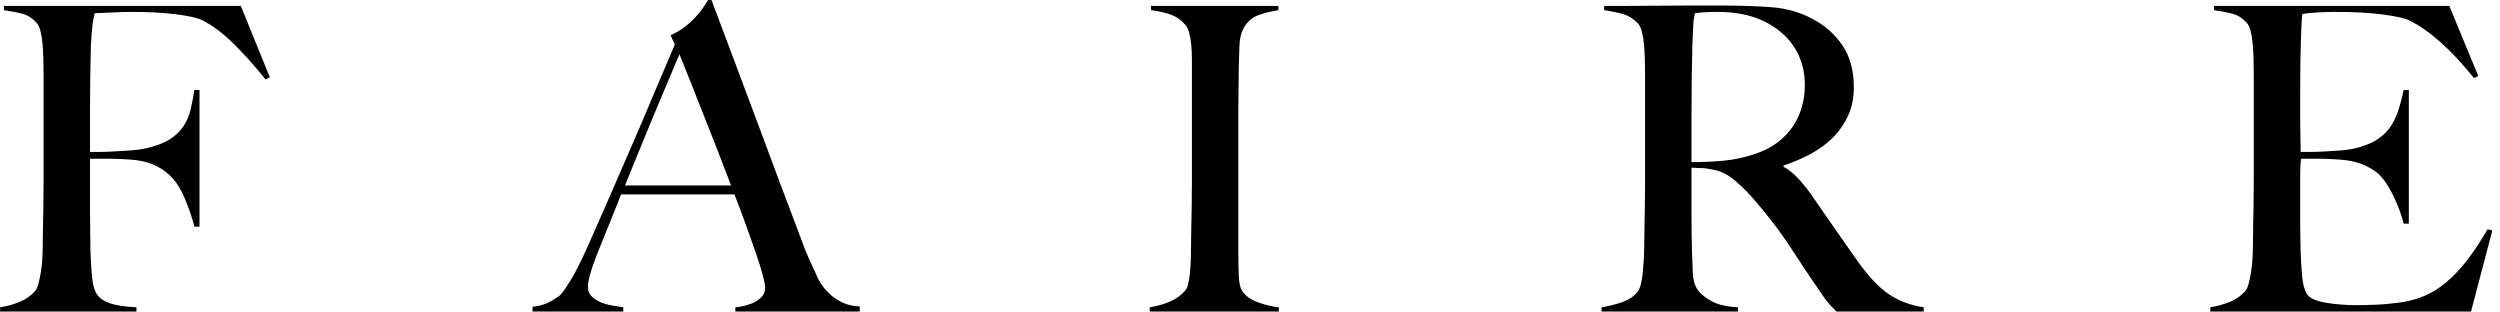 <svg width="321" height="40" viewBox="0 0 321 40" fill="none" xmlns="http://www.w3.org/2000/svg">
<path fill-rule="evenodd" clip-rule="evenodd" d="M34.643 9.918L34.096 10.191C32.6 8.338 31.178 6.758 29.829 5.45C28.479 4.142 27.166 3.179 25.89 2.561C25.27 2.271 24.149 2.025 22.526 1.826C20.903 1.626 19.016 1.526 16.864 1.526C16.499 1.526 16.08 1.535 15.606 1.553C15.132 1.571 14.676 1.589 14.238 1.608C13.8 1.626 13.39 1.644 13.007 1.662C12.624 1.68 12.342 1.689 12.159 1.689C12.123 1.907 12.077 2.125 12.023 2.343C11.968 2.561 11.922 2.816 11.886 3.106C11.849 3.397 11.813 3.769 11.777 4.223C11.74 4.678 11.704 5.232 11.667 5.886C11.631 7.157 11.603 8.547 11.585 10.055C11.567 11.562 11.558 12.988 11.558 14.332V19.509H12.542C13.126 19.509 13.773 19.491 14.484 19.455C15.195 19.419 15.934 19.373 16.7 19.319C17.466 19.264 18.104 19.183 18.614 19.074C19.927 18.783 20.967 18.401 21.733 17.929C22.498 17.457 23.1 16.894 23.538 16.24C23.976 15.586 24.285 14.868 24.468 14.087C24.65 13.306 24.814 12.461 24.96 11.553H25.617V29.101H24.96C24.668 27.938 24.249 26.712 23.702 25.422C23.155 24.133 22.498 23.143 21.733 22.452C21.04 21.835 20.301 21.372 19.517 21.063C18.733 20.754 17.812 20.563 16.755 20.491C16.207 20.454 15.733 20.427 15.332 20.409C14.931 20.391 14.548 20.381 14.184 20.381H11.558V27.139C11.558 28.156 11.567 29.092 11.585 29.945C11.603 30.799 11.612 31.535 11.612 32.153C11.649 33.315 11.713 34.414 11.804 35.45C11.895 36.485 12.105 37.257 12.433 37.766C12.761 38.274 13.317 38.665 14.101 38.937C14.886 39.21 16.025 39.382 17.52 39.455V40H0.015V39.455C0.927 39.31 1.775 39.074 2.559 38.747C3.343 38.42 3.99 37.965 4.501 37.384C4.683 37.166 4.829 36.848 4.938 36.431C5.048 36.013 5.148 35.531 5.239 34.986C5.331 34.441 5.394 33.869 5.431 33.27C5.467 32.67 5.486 32.08 5.486 31.499C5.486 30.99 5.495 30.3 5.513 29.428C5.531 28.556 5.549 27.602 5.568 26.567C5.586 25.531 5.595 24.469 5.595 23.379V9.591C5.595 8.937 5.586 8.265 5.568 7.575C5.549 6.885 5.513 6.231 5.458 5.613C5.403 4.995 5.312 4.441 5.185 3.951C5.057 3.46 4.884 3.106 4.665 2.888C4.118 2.307 3.534 1.935 2.914 1.771C2.294 1.608 1.492 1.453 0.507 1.308V0.763H30.923L34.643 9.918ZM94.416 40V39.455C94.525 39.455 94.79 39.419 95.209 39.346C95.629 39.273 96.066 39.146 96.522 38.965C96.978 38.783 97.379 38.529 97.726 38.202C98.072 37.875 98.245 37.457 98.245 36.948C98.245 36.621 98.145 36.085 97.944 35.341C97.744 34.596 97.461 33.688 97.097 32.616C96.732 31.544 96.312 30.354 95.838 29.046C95.364 27.738 94.854 26.376 94.306 24.959H79.755C79.208 26.34 78.68 27.657 78.169 28.91C77.658 30.163 77.148 31.426 76.637 32.697C75.871 34.659 75.488 36.04 75.488 36.839C75.488 37.312 75.634 37.702 75.926 38.011C76.218 38.32 76.592 38.574 77.047 38.774C77.503 38.974 77.996 39.119 78.525 39.21C79.053 39.301 79.555 39.382 80.029 39.455V40H68.377V39.401C69.325 39.292 70.136 39.037 70.811 38.638C71.486 38.238 71.878 37.965 71.987 37.82C72.243 37.566 72.662 36.966 73.246 36.022C73.829 35.077 74.54 33.678 75.379 31.826C76.145 30.118 77.002 28.174 77.95 25.995C78.898 23.815 79.874 21.571 80.877 19.264C81.88 16.957 82.873 14.632 83.858 12.289C84.843 9.945 85.773 7.757 86.648 5.722L86.101 4.523C86.757 4.233 87.35 3.887 87.879 3.488C88.408 3.088 88.873 2.67 89.274 2.234C89.675 1.798 90.012 1.381 90.286 0.981C90.559 0.581 90.769 0.254 90.915 0H91.353C92.483 3.015 93.559 5.876 94.58 8.583C95.601 11.29 96.577 13.896 97.507 16.403C98.437 18.91 99.339 21.335 100.215 23.678C101.09 26.022 101.965 28.338 102.84 30.627C103.242 31.753 103.615 32.688 103.962 33.433C104.308 34.178 104.7 35.023 105.138 35.967C105.211 36.113 105.375 36.367 105.63 36.73C105.886 37.094 106.223 37.466 106.642 37.847C107.062 38.229 107.581 38.565 108.201 38.856C108.821 39.146 109.551 39.31 110.39 39.346V40H94.416ZM87.25 6.975C87.031 7.448 86.712 8.193 86.292 9.21C85.873 10.227 85.353 11.462 84.733 12.915C84.113 14.369 83.43 16.013 82.682 17.847C81.934 19.682 81.123 21.671 80.248 23.815H93.869C93.249 22.18 92.62 20.545 91.982 18.91C91.343 17.275 90.723 15.704 90.122 14.196C89.52 12.688 88.973 11.308 88.481 10.055C87.988 8.801 87.578 7.775 87.25 6.975ZM164.2 40H147.625V39.455C148.536 39.31 149.384 39.074 150.168 38.747C150.953 38.42 151.618 37.947 152.165 37.33C152.347 37.112 152.484 36.803 152.575 36.403C152.667 36.004 152.74 35.531 152.794 34.986C152.849 34.441 152.885 33.869 152.904 33.27C152.922 32.67 152.931 32.08 152.931 31.499C152.931 30.99 152.94 30.3 152.958 29.428C152.977 28.556 152.995 27.602 153.013 26.567C153.031 25.531 153.04 24.469 153.04 23.379V7.629C153.04 6.975 153.013 6.367 152.958 5.804C152.904 5.241 152.822 4.732 152.712 4.278C152.603 3.824 152.439 3.47 152.22 3.215C151.709 2.598 151.08 2.153 150.333 1.88C149.585 1.608 148.737 1.417 147.789 1.308V0.763H164.145V1.308C163.379 1.417 162.559 1.617 161.684 1.907C160.808 2.198 160.134 2.779 159.66 3.651C159.331 4.269 159.158 5.05 159.14 5.995C159.122 6.939 159.094 7.829 159.058 8.665C159.058 9.573 159.049 10.472 159.03 11.362C159.012 12.252 159.003 13.152 159.003 14.06V32.316C159.003 33.37 159.021 34.387 159.058 35.368C159.094 36.349 159.258 37.039 159.55 37.439C159.988 38.056 160.681 38.529 161.629 38.856C162.577 39.183 163.434 39.382 164.2 39.455V40ZM247.004 40H235.789C235.461 39.673 235.224 39.428 235.078 39.264C234.932 39.101 234.768 38.91 234.586 38.692C234.403 38.474 234.175 38.156 233.902 37.738C233.628 37.321 233.2 36.694 232.616 35.858C231.924 34.841 231.313 33.924 230.784 33.106C230.255 32.289 229.717 31.48 229.17 30.681C228.623 29.882 228.03 29.074 227.392 28.256C226.754 27.439 225.997 26.521 225.122 25.504C224.393 24.669 223.599 23.887 222.742 23.161C221.885 22.434 220.983 21.98 220.035 21.798C219.342 21.653 218.813 21.58 218.448 21.58C218.12 21.58 217.7 21.562 217.19 21.526V27.684C217.19 29.428 217.208 30.899 217.245 32.098C217.281 33.261 217.318 34.26 217.354 35.095C217.391 35.931 217.591 36.621 217.956 37.166C218.248 37.639 218.813 38.12 219.652 38.61C220.49 39.101 221.657 39.382 223.153 39.455V40H205.647V39.455C206.559 39.31 207.434 39.092 208.273 38.801C209.112 38.51 209.768 38.075 210.242 37.493C210.425 37.275 210.571 36.948 210.68 36.512C210.79 36.076 210.872 35.586 210.926 35.041C210.981 34.496 211.027 33.915 211.063 33.297C211.1 32.679 211.118 32.08 211.118 31.499C211.118 30.99 211.127 30.3 211.145 29.428C211.163 28.556 211.182 27.602 211.2 26.567C211.218 25.531 211.227 24.469 211.227 23.379V9.591C211.227 8.937 211.218 8.274 211.2 7.602C211.182 6.93 211.145 6.294 211.09 5.695C211.036 5.095 210.945 4.55 210.817 4.06C210.689 3.569 210.516 3.215 210.297 2.997C209.75 2.416 209.139 2.025 208.465 1.826C207.79 1.626 206.96 1.453 205.976 1.308V0.763H208.218C209.458 0.763 210.862 0.754 212.431 0.736C213.999 0.718 215.567 0.708 217.135 0.708H220.964C223.408 0.708 225.578 0.781 227.474 0.926C229.371 1.072 231.103 1.562 232.671 2.398C234.276 3.233 235.57 4.369 236.555 5.804C237.54 7.239 238.032 9.046 238.032 11.226C238.032 12.57 237.786 13.778 237.294 14.85C236.801 15.922 236.145 16.866 235.324 17.684C234.504 18.501 233.546 19.201 232.452 19.782C231.358 20.363 230.209 20.854 229.006 21.253V21.417C229.626 21.744 230.228 22.216 230.811 22.834C231.395 23.451 231.96 24.142 232.507 24.905C233.455 26.285 234.485 27.775 235.598 29.373C236.71 30.972 237.704 32.389 238.579 33.624C239.929 35.513 241.241 36.894 242.518 37.766C243.794 38.638 245.29 39.201 247.004 39.455V40ZM231.741 10.899C231.741 9.083 231.285 7.466 230.374 6.049C229.462 4.632 228.131 3.506 226.38 2.67C225.505 2.271 224.584 1.98 223.618 1.798C222.651 1.617 221.639 1.526 220.582 1.526C219.816 1.526 219.196 1.544 218.722 1.58C218.248 1.617 217.883 1.653 217.628 1.689C217.591 1.907 217.555 2.098 217.518 2.262C217.482 2.425 217.454 2.634 217.436 2.888C217.418 3.143 217.4 3.497 217.381 3.951C217.363 4.405 217.336 5.05 217.299 5.886C217.263 7.157 217.236 8.592 217.217 10.191C217.199 11.789 217.19 13.333 217.19 14.823V20.817C218.685 20.817 220.08 20.754 221.375 20.627C222.669 20.5 223.918 20.236 225.122 19.837C226.289 19.473 227.292 18.983 228.131 18.365C228.97 17.747 229.653 17.048 230.182 16.267C230.711 15.486 231.103 14.641 231.358 13.733C231.614 12.825 231.741 11.88 231.741 10.899ZM320.015 29.591L317.28 40H283.801V39.455C284.713 39.31 285.561 39.074 286.345 38.747C287.129 38.42 287.776 37.965 288.287 37.384C288.469 37.166 288.615 36.848 288.724 36.431C288.834 36.013 288.934 35.531 289.025 34.986C289.117 34.441 289.18 33.869 289.217 33.27C289.253 32.67 289.271 32.08 289.271 31.499C289.271 30.99 289.281 30.3 289.299 29.428C289.317 28.556 289.335 27.602 289.354 26.567C289.372 25.531 289.381 24.469 289.381 23.379C289.381 22.253 289.381 21.199 289.381 20.218V9.591C289.381 8.937 289.372 8.265 289.354 7.575C289.335 6.885 289.299 6.231 289.244 5.613C289.189 4.995 289.098 4.441 288.971 3.951C288.843 3.46 288.67 3.106 288.451 2.888C287.904 2.307 287.32 1.935 286.7 1.771C286.08 1.608 285.278 1.453 284.293 1.308V0.763H314.49L318.21 9.755L317.663 10.027C314.709 6.358 311.937 3.887 309.348 2.616C308.728 2.325 307.579 2.071 305.902 1.853C304.224 1.635 302.182 1.526 299.775 1.526C299.009 1.526 298.216 1.553 297.395 1.608C296.574 1.662 295.982 1.726 295.617 1.798C295.544 2.38 295.48 3.579 295.426 5.395C295.371 7.212 295.344 9.319 295.344 11.717C295.344 13.097 295.344 14.26 295.344 15.204C295.344 16.149 295.353 16.921 295.371 17.52C295.389 18.12 295.398 18.583 295.398 18.91C295.398 19.201 295.398 19.401 295.398 19.509C295.581 19.509 295.945 19.509 296.492 19.509C297.039 19.509 297.669 19.491 298.38 19.455C299.091 19.419 299.802 19.373 300.513 19.319C301.224 19.264 301.817 19.183 302.291 19.074C303.385 18.819 304.297 18.474 305.026 18.038C305.756 17.602 306.348 17.075 306.804 16.458C307.26 15.84 307.625 15.123 307.898 14.305C308.172 13.488 308.418 12.57 308.637 11.553H309.293V28.719H308.637C308.345 27.557 307.898 26.358 307.296 25.123C306.695 23.887 306.066 22.961 305.409 22.343C304.826 21.835 304.124 21.417 303.303 21.09C302.483 20.763 301.525 20.563 300.431 20.491C299.884 20.454 299.428 20.427 299.064 20.409C298.699 20.391 298.334 20.381 297.969 20.381C297.641 20.381 297.277 20.381 296.875 20.381C296.511 20.381 296.037 20.381 295.453 20.381C295.38 20.89 295.344 21.635 295.344 22.616C295.344 23.597 295.344 24.614 295.344 25.668C295.344 26.14 295.344 26.685 295.344 27.302C295.344 27.92 295.344 28.538 295.344 29.155C295.344 29.737 295.353 30.291 295.371 30.817C295.389 31.344 295.398 31.789 295.398 32.153C295.435 33.315 295.499 34.414 295.59 35.45C295.681 36.485 295.891 37.257 296.219 37.766C296.547 38.274 297.331 38.638 298.571 38.856C299.811 39.074 301.16 39.183 302.619 39.183C303.239 39.183 304.032 39.164 304.999 39.128C305.965 39.092 306.977 39.001 308.035 38.856C309.202 38.71 310.278 38.429 311.263 38.011C312.247 37.593 313.195 37.003 314.107 36.24C315.019 35.477 315.903 34.541 316.76 33.433C317.617 32.325 318.502 30.99 319.413 29.428L320.015 29.591Z" fill="black"/>
</svg>
